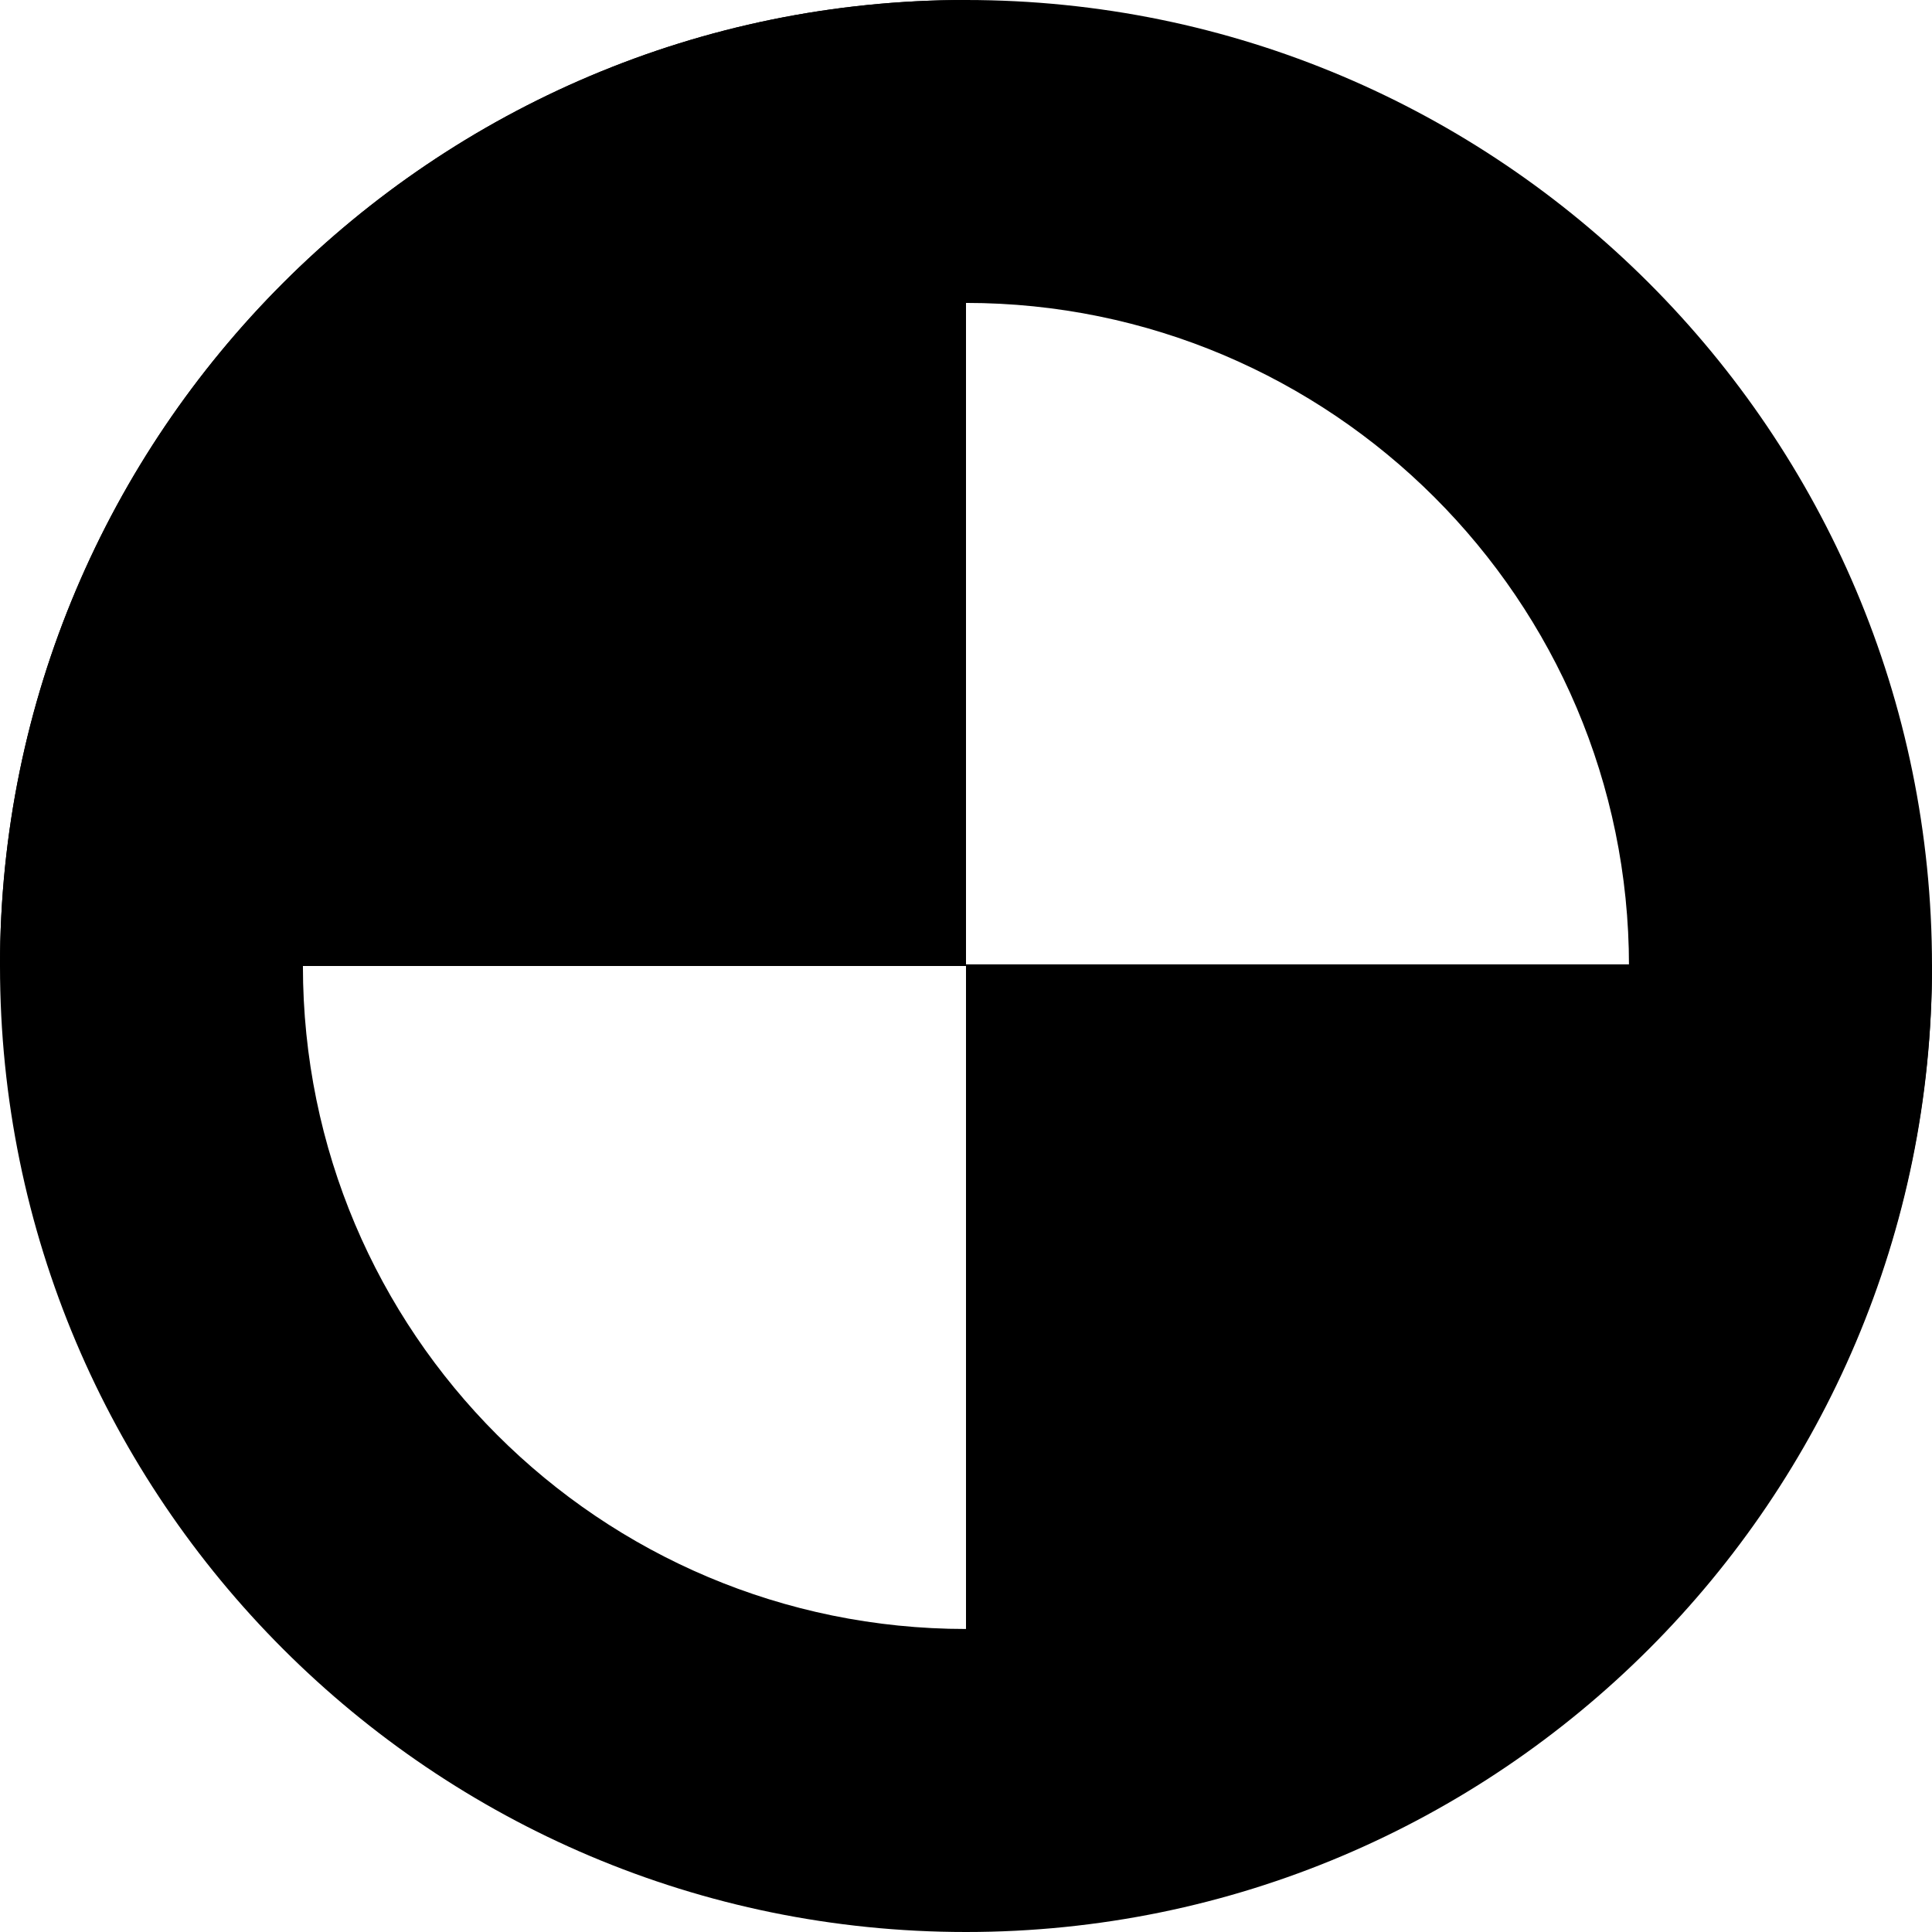 <svg width="19" height="19" viewBox="0 0 19 19" fill="none" xmlns="http://www.w3.org/2000/svg">
<path d="M9.5 2.979C13.087 2.979 16.02 5.897 16.02 9.5C16.02 13.102 13.102 16.02 9.5 16.02C5.897 16.02 2.979 13.102 2.979 9.5C2.979 5.897 5.897 2.979 9.5 2.979ZM9.5 0C4.256 0 0 4.256 0 9.5C0 14.744 4.256 19 9.5 19C14.744 19 19 14.744 19 9.5C19 4.256 14.744 0 9.5 0Z" fill="black"/>
<path d="M9.5 0C4.256 0 0 4.256 0 9.5H9.5V0Z" fill="black"/>
<path d="M9.5 18.984C14.744 18.984 19 14.728 19 9.484H9.5V18.984Z" fill="black"/>
</svg>
